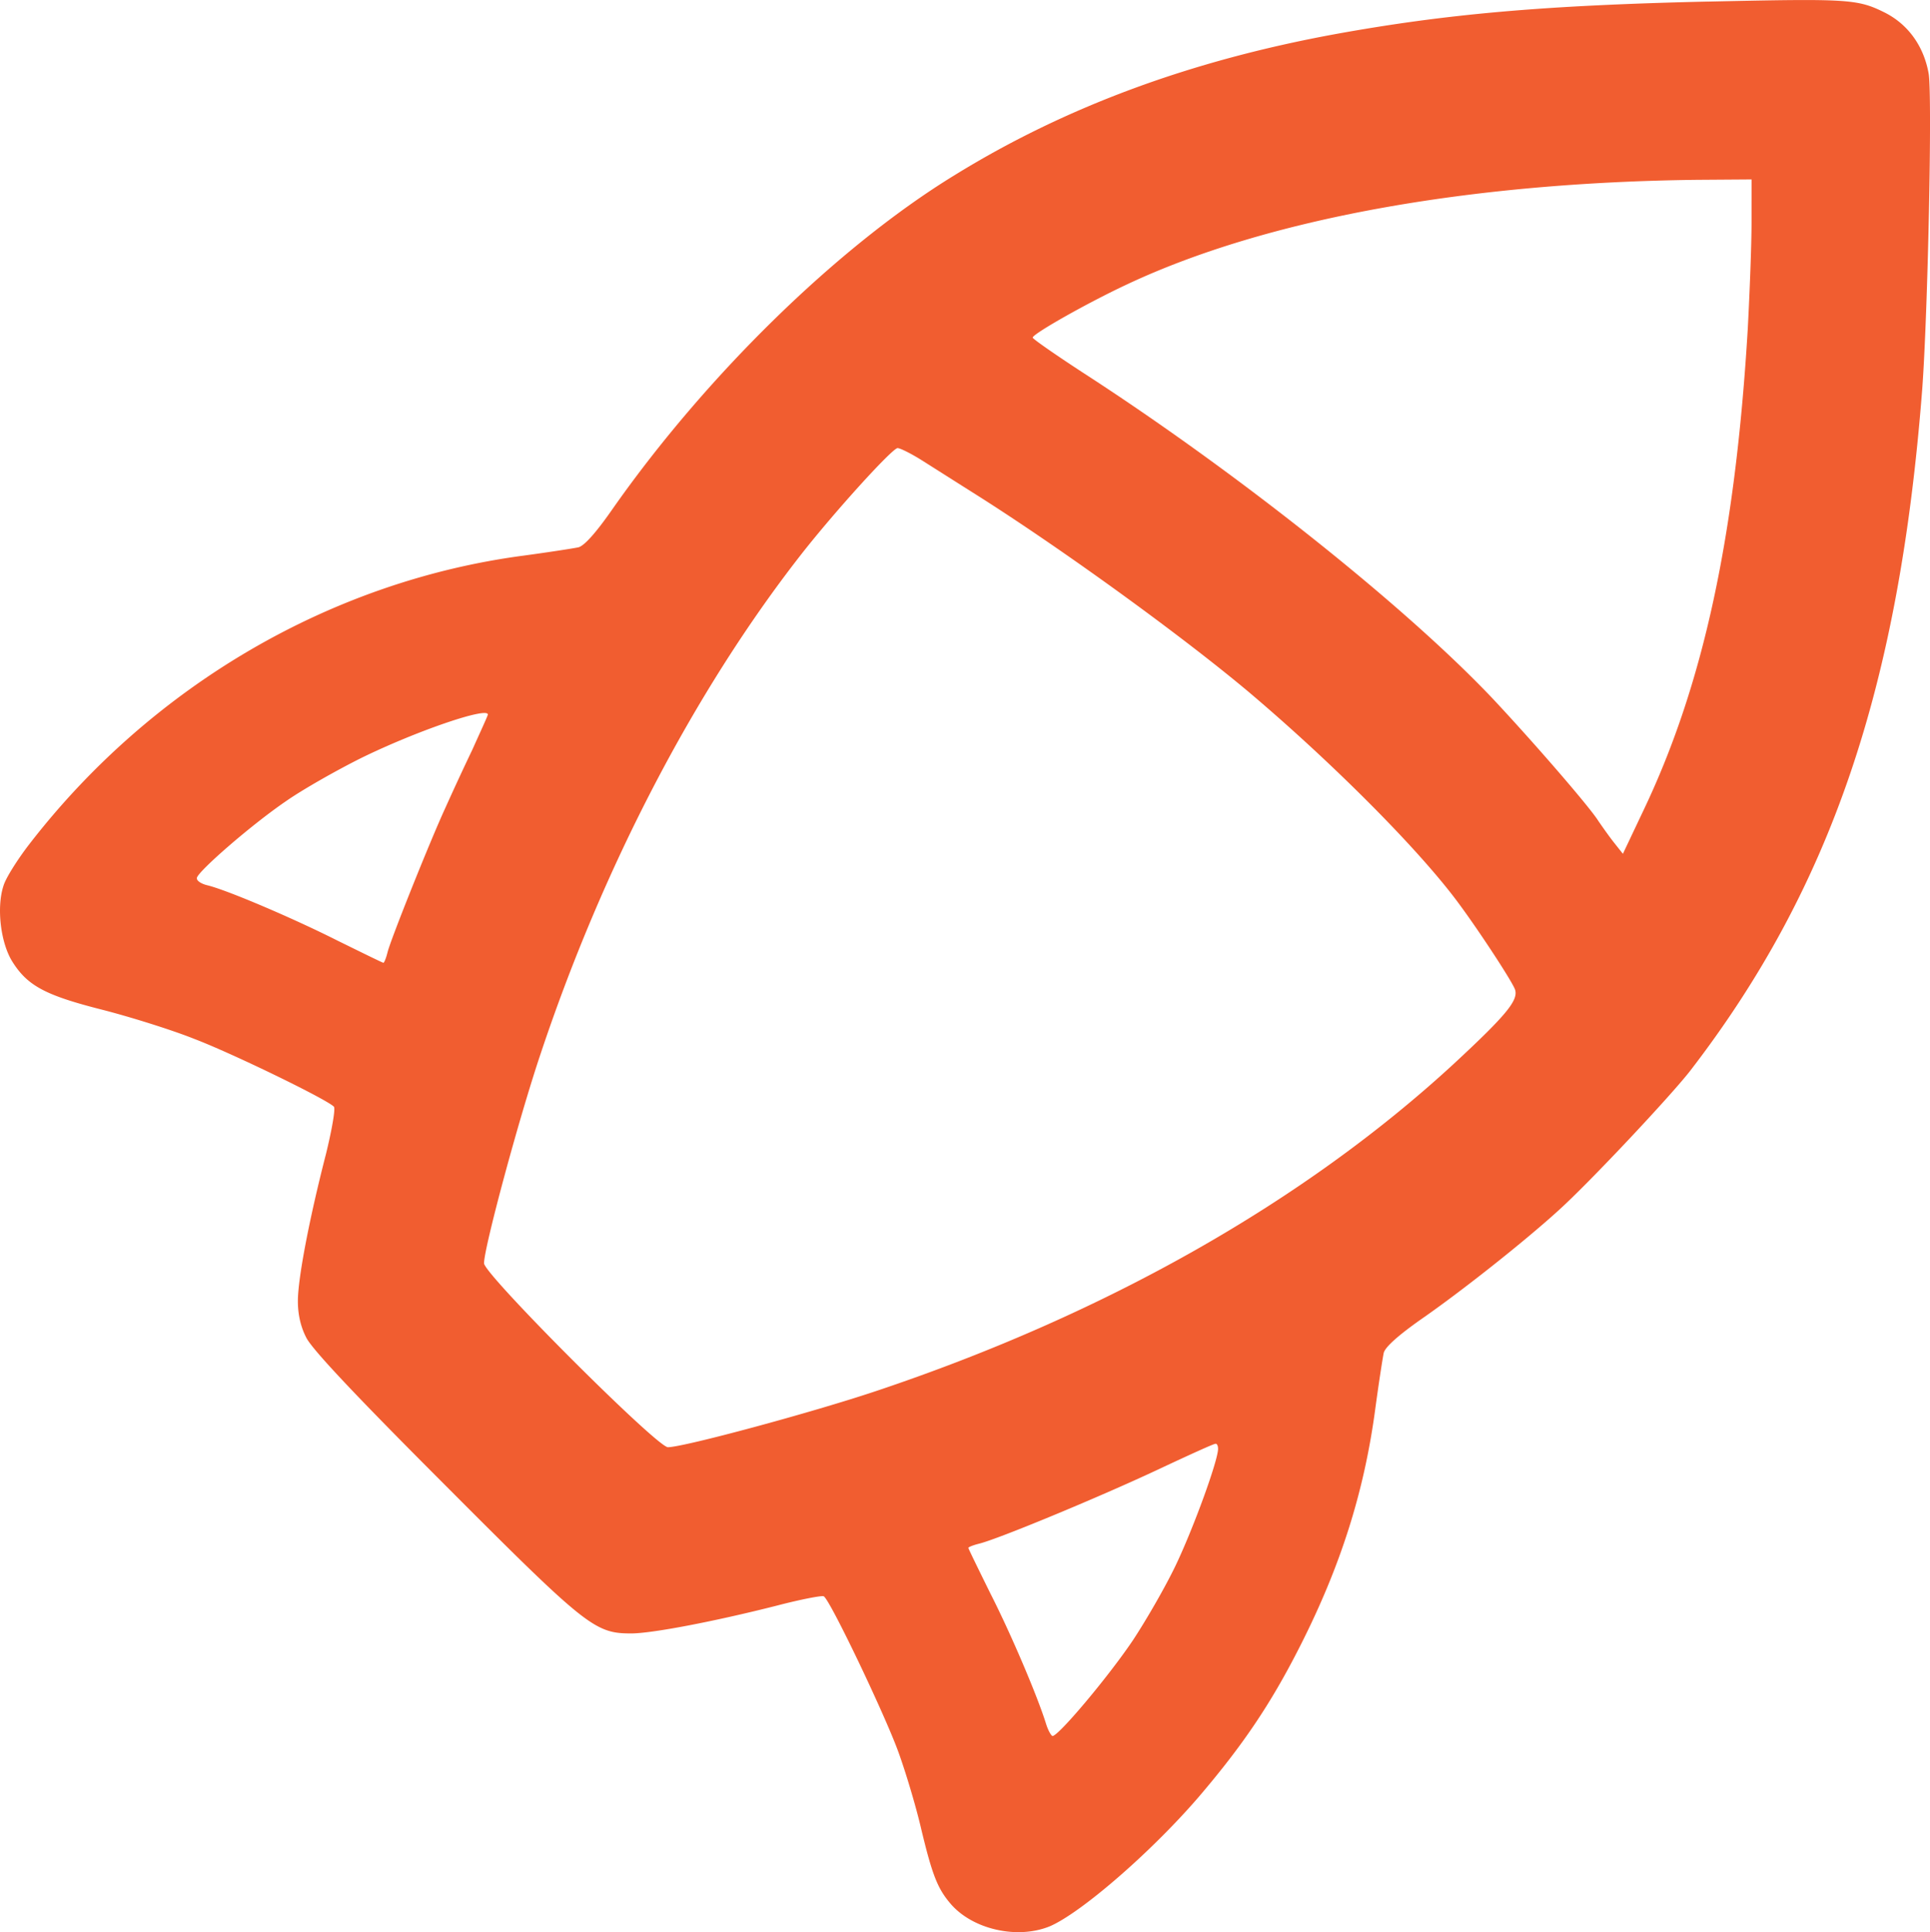 <svg viewBox="0 0 179.952 180.107" id="ico-rocket"><path d="M159.256.145c-15.38.352-24.448 1.164-34.75 3.034C111.032 5.647 99.355 9.95 89.054 16.3 78.08 23.005 65.733 35.105 56.985 47.63c-1.41 2.01-2.47 3.21-3.034 3.385-.492.106-2.785.46-5.114.776C30.88 54.156 14.123 63.928 2.693 78.745 1.635 80.12.54 81.848.33 82.554c-.67 2.01-.283 5.362.846 7.126 1.41 2.222 3.07 3.104 8.36 4.445 2.61.67 6.457 1.87 8.573 2.716 3.527 1.342 12.31 5.61 13.017 6.316.176.14-.177 2.152-.74 4.445-1.553 6.033-2.612 11.572-2.612 13.69 0 1.198.247 2.362.776 3.385.53 1.094 4.73 5.54 13.02 13.83 13.122 13.158 13.898 13.757 17.285 13.757 1.905 0 7.655-1.093 13.51-2.575 2.295-.6 4.305-.988 4.446-.882.6.353 5.716 11.077 6.95 14.5.707 1.94 1.66 5.15 2.118 7.126 1.023 4.27 1.517 5.574 2.716 6.986 2.046 2.434 6.244 3.386 9.278 2.15 2.893-1.233 9.42-6.878 13.864-12.028 4.128-4.833 6.74-8.68 9.49-14.11 3.81-7.516 5.997-14.465 7.02-22.226.318-2.33.67-4.622.777-5.116.176-.564 1.375-1.622 3.422-3.07 3.774-2.61 9.7-7.3 12.876-10.194 2.858-2.575 10.443-10.654 12.278-13.018 13.123-17.04 19.473-35.77 21.625-63.5.53-7.09.952-27.48.6-29.457-.46-2.575-1.94-4.62-4.163-5.715-2.505-1.234-3.422-1.27-16.404-.987zm4.057 20.53c0 2.19-.177 6.67-.353 9.985-1.164 19.438-4.163 33.232-9.737 44.91l-1.905 4.02-.81-1.023c-.425-.53-1.095-1.482-1.483-2.046-.81-1.304-6.068-7.372-9.842-11.394-8.22-8.678-23.883-21.13-38.242-30.41-2.54-1.657-4.62-3.104-4.655-3.245 0-.35 5.115-3.244 8.82-4.973 12.91-6.068 31.68-9.49 53.198-9.737l5.01-.035zm-77.26 22.297c1.06.67 3.282 2.08 4.905 3.104 7.937 5.01 19.156 13.124 25.54 18.486 7.833 6.632 15.876 14.71 19.51 19.65 2.01 2.716 5.044 7.373 5.256 8.043.317.988-.81 2.364-5.715 6.914-13.936 12.84-32.42 23.318-53.8 30.48-6.103 2.045-18.027 5.256-19.473 5.256-1.023 0-17.145-16.122-17.145-17.145 0-1.446 3.21-13.37 5.256-19.473 5.82-17.462 14.358-33.83 24.2-46.46 3.105-3.987 8.61-10.055 9.103-10.055.248 0 1.306.53 2.364 1.2zM45.486 66.608c0 .106-.67 1.552-1.447 3.28a256.7 256.7 0 0 0-2.504 5.398c-1.447 3.14-5.116 12.312-5.398 13.476-.14.565-.317.988-.388.988-.07 0-2.01-.952-4.304-2.08-4.127-2.083-10.336-4.728-12.135-5.152-.566-.14-.99-.423-.954-.67.035-.564 5.01-4.904 8.255-7.126 1.553-1.094 4.728-2.893 7.057-4.057 5.186-2.54 11.818-4.798 11.818-4.057zm68.086 68.44c0 1.093-2.257 7.3-3.915 10.794-.952 2.01-2.787 5.186-4.022 7.055-2.328 3.458-7.055 9.067-7.514 8.926-.142-.07-.39-.53-.565-1.06-.776-2.54-3.28-8.43-5.186-12.17-1.13-2.292-2.082-4.233-2.082-4.303 0-.07.423-.247.987-.388 1.764-.424 11.113-4.304 16.475-6.81 2.928-1.375 5.398-2.504 5.574-2.504.14-.035.247.177.247.46z" fill="#f15d30"></path></svg>